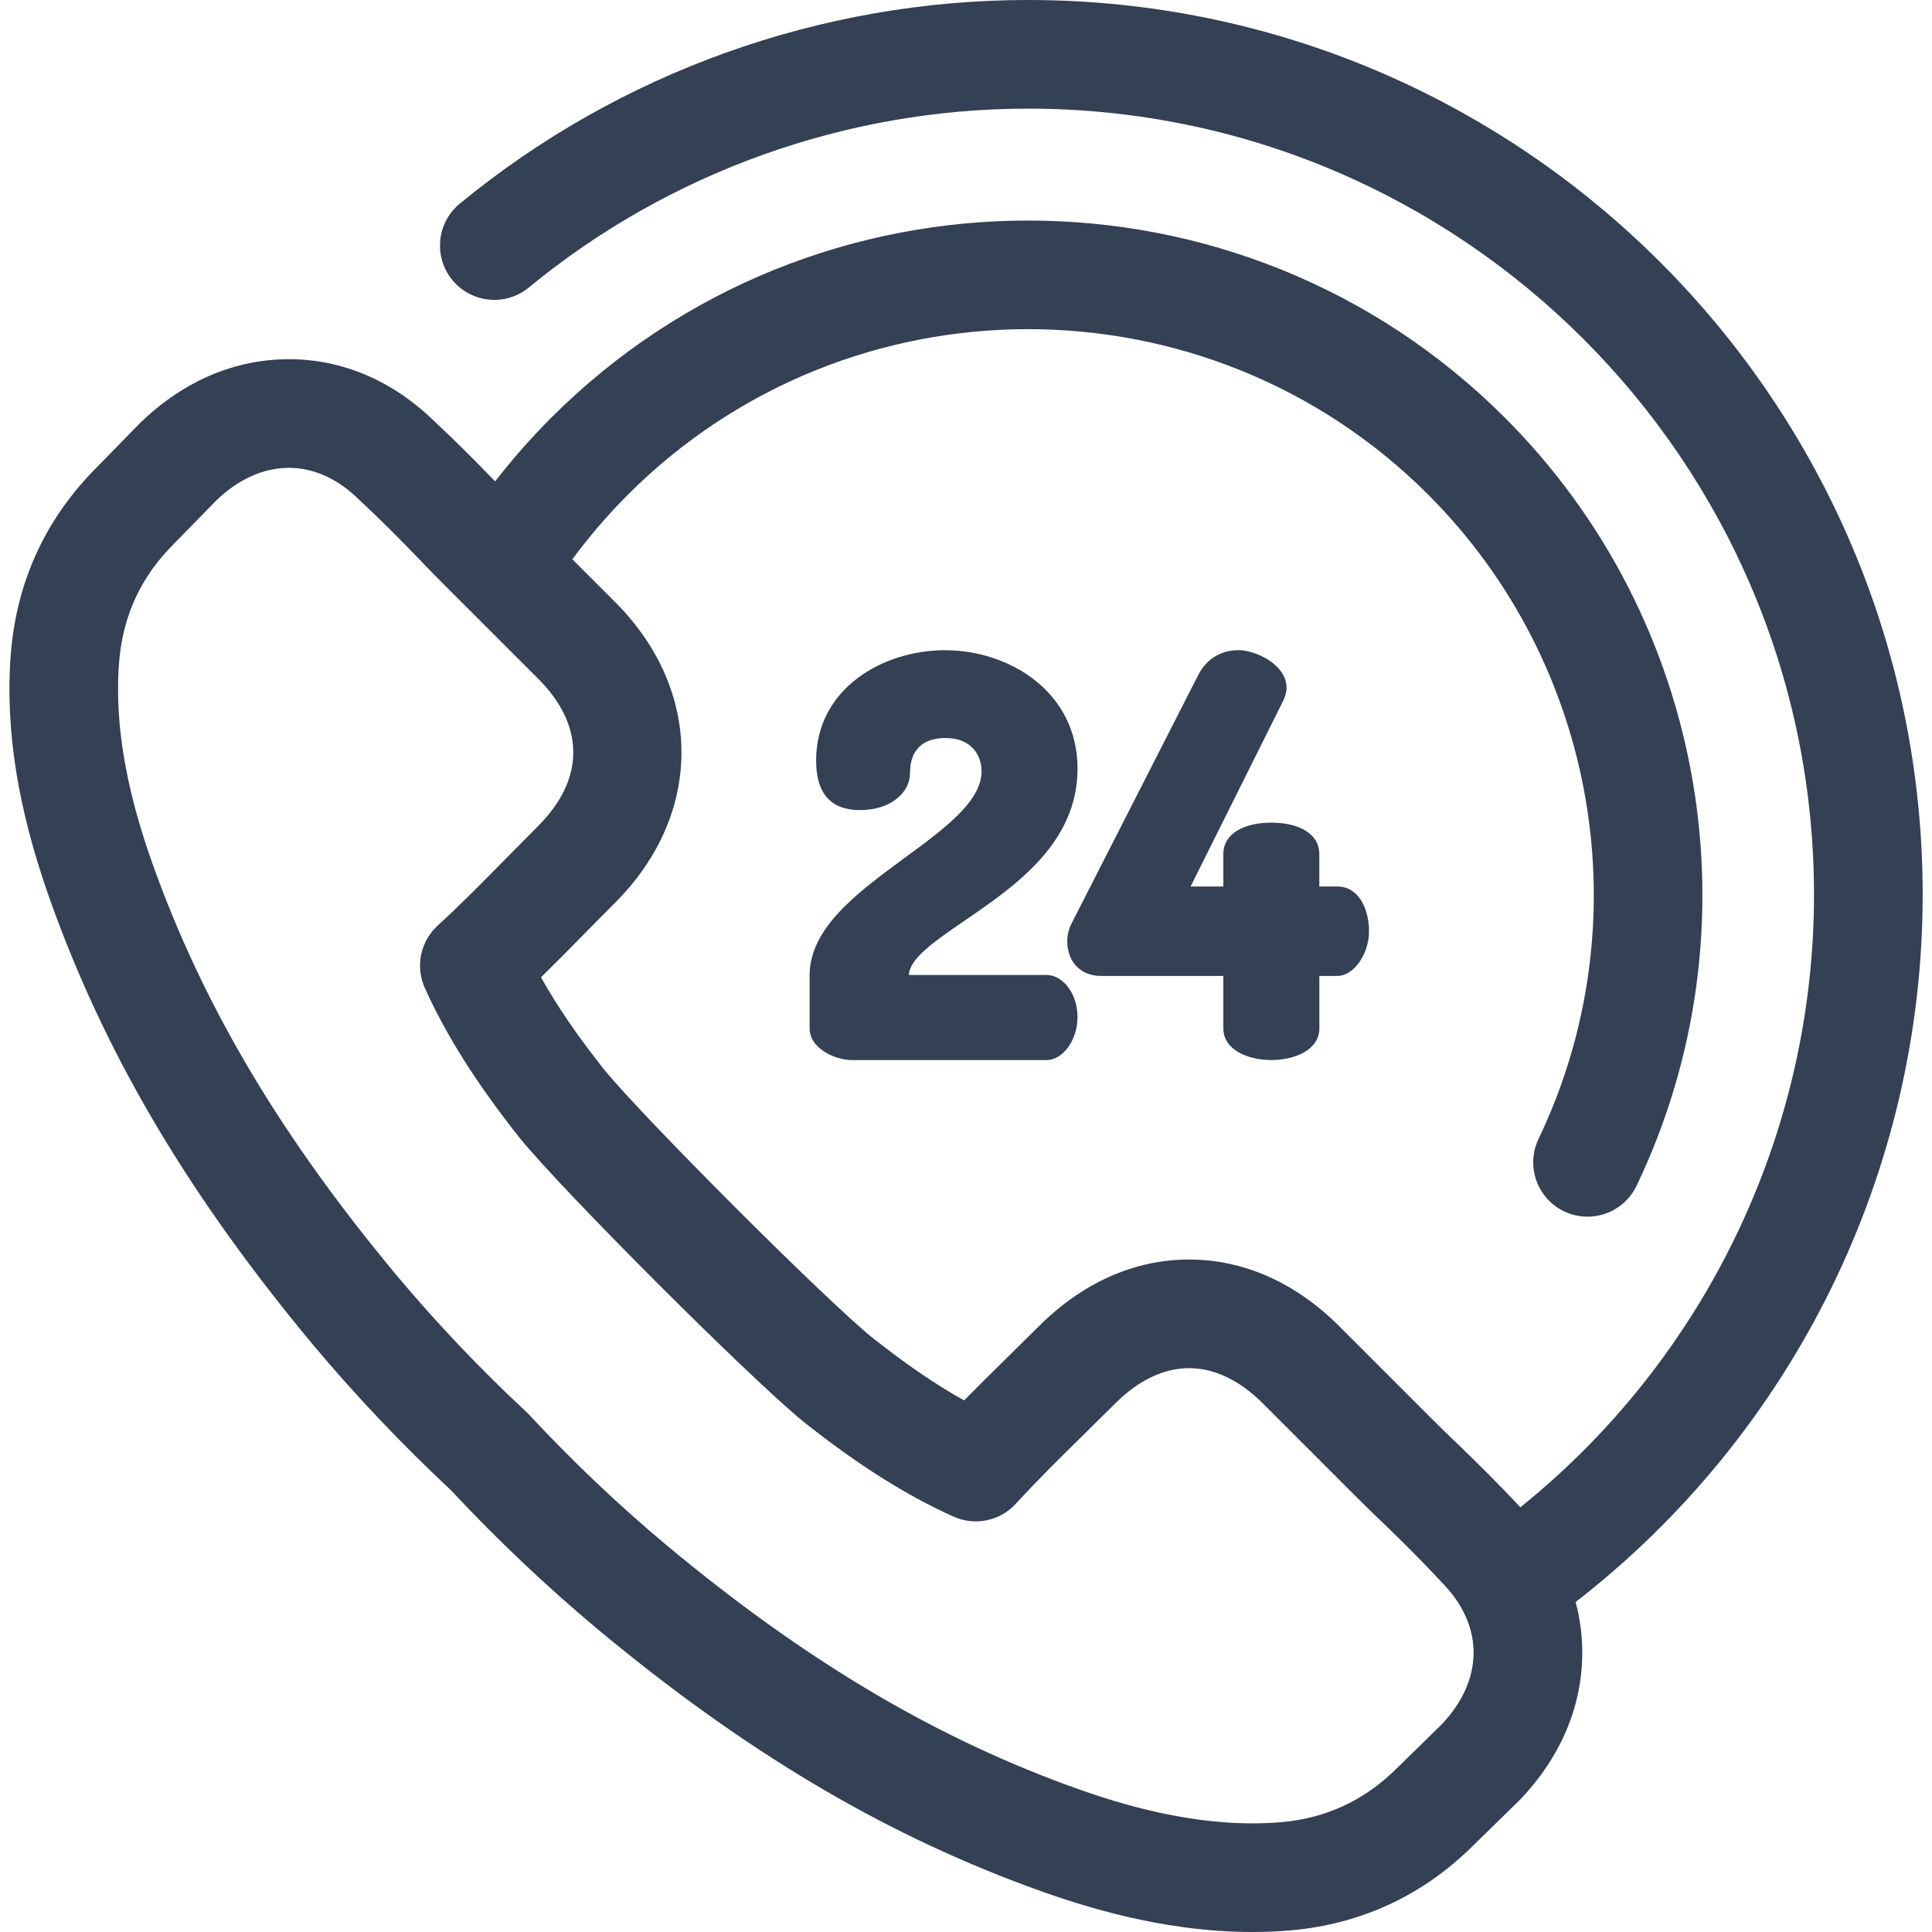 <svg width="40" height="40" viewBox="0 0 40 40" fill="none" xmlns="http://www.w3.org/2000/svg">
<path d="M39.807 18.523C39.807 8.309 31.498 0 21.285 0C17 0 12.822 1.497 9.52 4.216C9.04 4.61 8.971 5.319 9.366 5.799C9.761 6.278 10.47 6.347 10.949 5.952C13.85 3.564 17.52 2.249 21.285 2.249C30.257 2.249 37.557 9.549 37.557 18.523C37.557 23.463 35.303 28.128 31.477 31.207C31.472 31.202 31.468 31.197 31.463 31.192C31.04 30.736 30.599 30.302 30.185 29.901C30.18 29.897 30.176 29.893 30.172 29.889C29.981 29.71 29.782 29.512 29.59 29.32L27.732 27.462C26.826 26.556 25.75 26.077 24.619 26.077C23.487 26.077 22.411 26.556 21.505 27.462C21.416 27.55 21.326 27.639 21.236 27.727C21.135 27.827 21.034 27.926 20.941 28.019L20.802 28.156C20.526 28.428 20.244 28.706 19.961 28.994C19.367 28.663 18.754 28.243 18.052 27.688C17.044 26.865 13.331 23.152 12.507 22.143C11.952 21.441 11.532 20.829 11.201 20.234C11.488 19.953 11.764 19.673 12.035 19.398L12.17 19.261C12.27 19.161 12.37 19.059 12.47 18.957C12.558 18.868 12.646 18.778 12.734 18.691C14.567 16.858 14.567 14.297 12.734 12.463L11.85 11.579C12.199 11.107 12.584 10.658 13.002 10.24C17.569 5.673 25 5.673 29.568 10.24C33.075 13.747 33.994 19.108 31.854 23.58C31.586 24.14 31.823 24.812 32.383 25.08C32.54 25.155 32.705 25.19 32.868 25.19C33.287 25.19 33.69 24.954 33.883 24.551C36.434 19.22 35.339 12.83 31.158 8.649C25.714 3.205 16.856 3.205 11.412 8.649C10.997 9.064 10.61 9.505 10.251 9.966C9.861 9.563 9.442 9.139 9.003 8.732C8.139 7.885 7.095 7.437 5.981 7.437C4.866 7.437 3.809 7.886 2.924 8.735C2.919 8.74 2.913 8.745 2.908 8.751L2.895 8.764C2.892 8.767 2.889 8.77 2.886 8.773L2.001 9.678C0.955 10.726 0.358 12.007 0.227 13.492C0.048 15.666 0.669 17.646 1.151 18.946C2.285 22.007 3.974 24.828 6.469 27.828C7.362 28.894 8.328 29.913 9.339 30.856C10.282 31.867 11.301 32.833 12.37 33.728C15.367 36.221 18.189 37.91 21.249 39.044C22.355 39.455 24.043 40 25.93 40C25.93 40 25.931 40 25.931 40C26.191 40 26.451 39.989 26.711 39.968C28.189 39.837 29.47 39.24 30.518 38.193L31.422 37.309C31.425 37.307 31.428 37.304 31.431 37.301L31.444 37.288C31.45 37.282 31.455 37.276 31.461 37.271C32.31 36.386 32.759 35.329 32.759 34.214C32.759 33.857 32.712 33.507 32.622 33.168C37.136 29.668 39.807 24.259 39.807 18.523ZM29.845 35.705L28.941 36.59C28.938 36.592 28.935 36.596 28.932 36.598C28.256 37.274 27.465 37.643 26.52 37.727C26.328 37.742 26.129 37.751 25.931 37.751H25.93C24.405 37.75 22.974 37.285 22.03 36.935C19.216 35.892 16.604 34.324 13.811 32.001C12.805 31.159 11.845 30.248 10.959 29.294C10.94 29.274 10.921 29.255 10.901 29.236C9.947 28.349 9.036 27.389 8.196 26.386C5.871 23.591 4.303 20.979 3.26 18.164C2.852 17.065 2.326 15.404 2.468 13.683C2.552 12.73 2.921 11.938 3.597 11.263C3.599 11.26 3.602 11.257 3.605 11.254L4.49 10.35C4.945 9.916 5.461 9.686 5.981 9.686C6.496 9.686 6.999 9.914 7.435 10.346C7.444 10.355 7.454 10.364 7.463 10.372C7.88 10.758 8.29 11.175 8.671 11.568C8.873 11.783 9.081 11.991 9.282 12.192L11.143 14.053C12.111 15.021 12.111 16.132 11.143 17.1C11.05 17.192 10.958 17.287 10.865 17.381C10.771 17.477 10.676 17.574 10.575 17.675L10.432 17.819C9.992 18.266 9.537 18.728 9.062 19.163C8.703 19.491 8.596 20.013 8.796 20.456C9.243 21.445 9.863 22.426 10.748 23.545C10.751 23.549 10.754 23.553 10.757 23.557C11.67 24.678 15.517 28.525 16.638 29.437C16.642 29.441 16.646 29.444 16.65 29.447C17.768 30.332 18.75 30.952 19.739 31.399C20.182 31.599 20.704 31.492 21.032 31.133C21.469 30.656 21.932 30.199 22.381 29.758L22.526 29.614C22.621 29.52 22.716 29.425 22.812 29.331C22.907 29.238 23.002 29.145 23.095 29.052C23.57 28.577 24.097 28.326 24.618 28.326C25.14 28.326 25.666 28.577 26.142 29.052L28.001 30.911C28.203 31.113 28.412 31.322 28.627 31.523C29.019 31.903 29.436 32.313 29.823 32.731C29.831 32.741 29.84 32.75 29.849 32.76C30.15 33.064 30.509 33.563 30.509 34.213C30.509 34.734 30.279 35.25 29.845 35.705Z" fill="#344054"/>
<path d="M21.666 20.186H18.818C18.829 19.844 19.355 19.484 19.963 19.067C21.008 18.352 22.309 17.461 22.309 15.914C22.309 14.321 20.895 13.462 19.564 13.462C18.271 13.462 16.897 14.262 16.897 15.744C16.897 16.426 17.201 16.772 17.801 16.772C18.476 16.772 18.84 16.382 18.84 16.015C18.84 15.408 19.24 15.28 19.575 15.28C20.126 15.28 20.322 15.652 20.322 15.97C20.322 16.593 19.548 17.161 18.729 17.762C17.762 18.472 16.762 19.206 16.762 20.197V21.293C16.762 21.698 17.275 21.948 17.643 21.948H21.666C22.008 21.948 22.309 21.531 22.309 21.055C22.309 20.584 22.015 20.186 21.666 20.186Z" fill="#344054"/>
<path d="M27.689 18.354H27.315V17.675C27.315 17.285 26.925 17.032 26.322 17.032C25.718 17.032 25.328 17.285 25.328 17.675V18.354H24.65L26.572 14.499C26.606 14.42 26.637 14.333 26.637 14.24C26.637 13.757 25.994 13.461 25.643 13.461C25.276 13.461 24.98 13.643 24.809 13.974L22.2 19.091C22.109 19.256 22.096 19.408 22.096 19.483C22.096 19.916 22.377 20.206 22.796 20.206H25.328V21.291C25.328 21.741 25.843 21.947 26.322 21.947C26.8 21.947 27.316 21.741 27.316 21.291V20.206H27.689C28.026 20.206 28.344 19.756 28.344 19.28C28.344 18.834 28.139 18.354 27.689 18.354Z" fill="#344054"/>
</svg>
